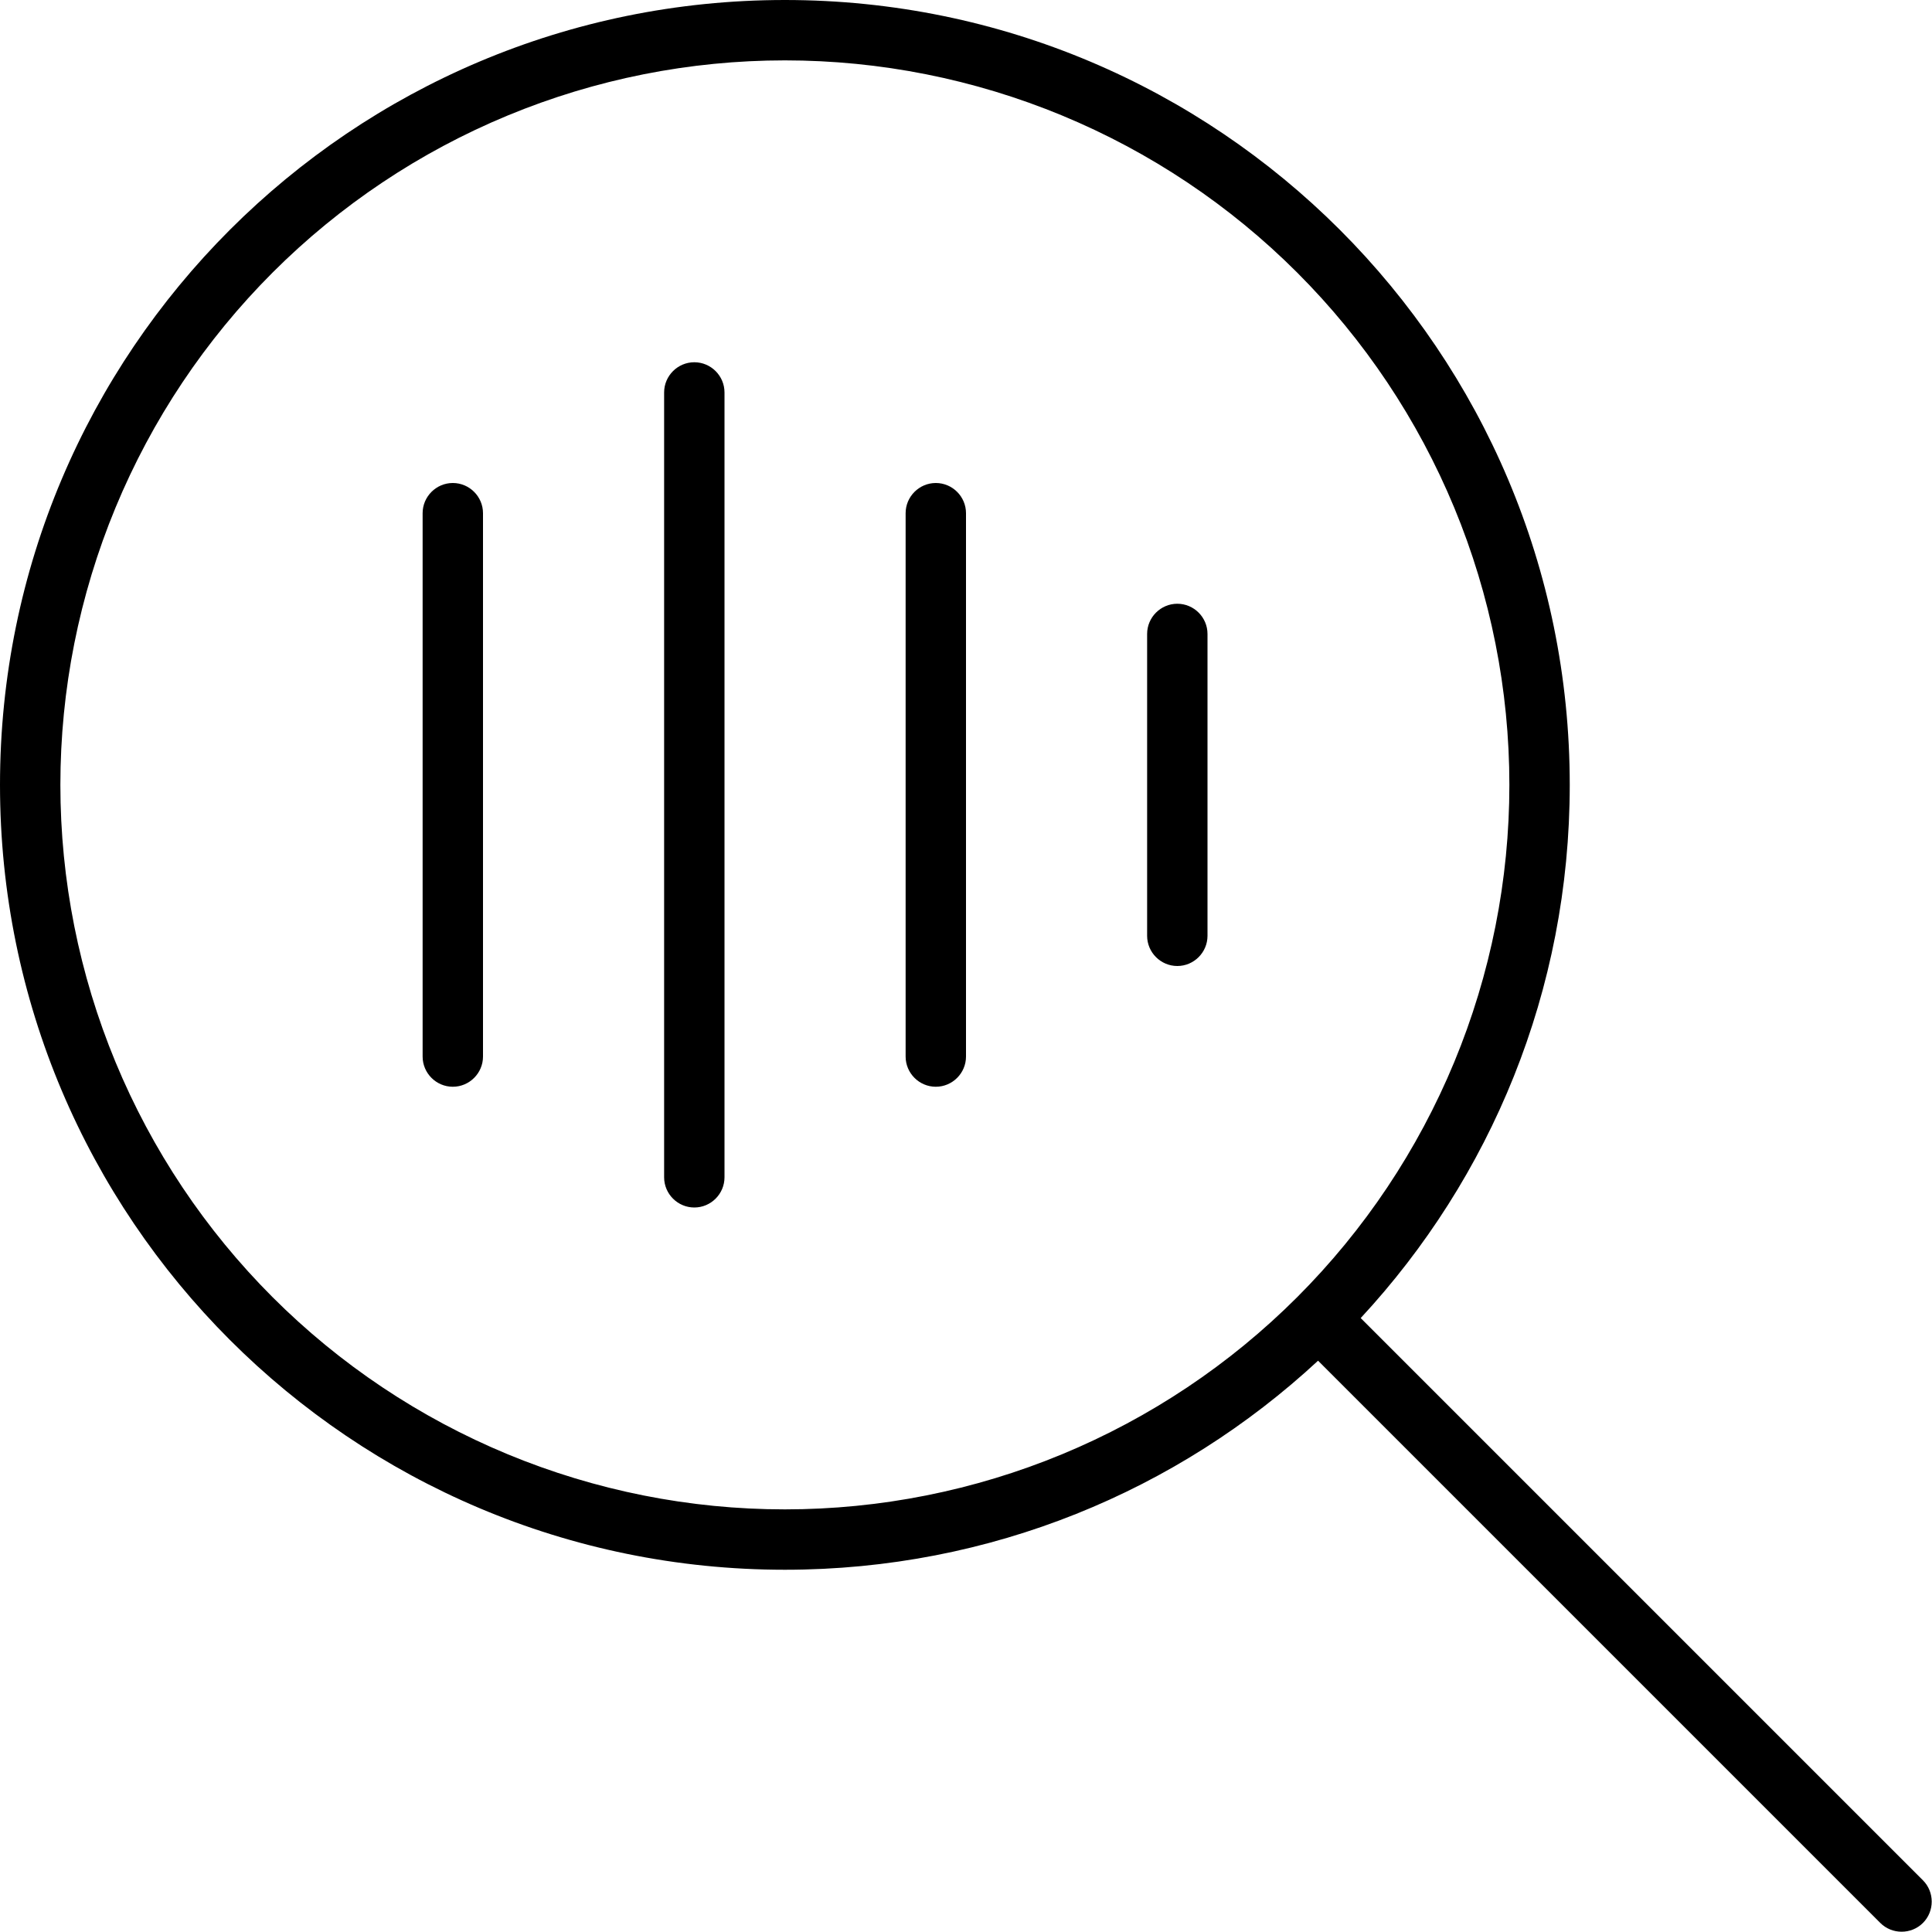<svg width="512" height="512" viewBox="0 0 512 512" fill="none" xmlns="http://www.w3.org/2000/svg">
<g clip-path="url(#clip0_3384_2832)">
<path d="M208 16C233.214 16 258.181 20.966 281.475 30.615C304.77 40.264 325.936 54.407 343.764 72.236C361.593 90.064 375.736 111.23 385.385 134.525C395.034 157.819 400 182.786 400 208C400 233.214 395.034 258.181 385.385 281.475C375.736 304.77 361.593 325.936 343.764 343.764C325.936 361.593 304.77 375.736 281.475 385.385C258.181 395.034 233.214 400 208 400C182.786 400 157.819 395.034 134.525 385.385C111.23 375.736 90.064 361.593 72.236 343.764C54.407 325.936 40.264 304.77 30.615 281.475C20.966 258.181 16 233.214 16 208C16 182.786 20.966 157.819 30.615 134.525C40.264 111.23 54.407 90.064 72.236 72.236C90.064 54.407 111.23 40.264 134.525 30.615C157.819 20.966 182.786 16 208 16ZM208 416C262.6 416 312.2 395 349.3 360.6L498.3 509.6C501.4 512.7 506.5 512.7 509.6 509.6C512.7 506.5 512.7 501.4 509.6 498.3L360.6 349.3C395 312.2 416 262.6 416 208C416 93.1 322.9 0 208 0C93.1 0 0 93.1 0 208C0 322.9 93.1 416 208 416ZM192 104C192 99.6 188.4 96 184 96C179.6 96 176 99.6 176 104V312C176 316.4 179.6 320 184 320C188.4 320 192 316.4 192 312V104ZM128 136C128 131.6 124.4 128 120 128C115.6 128 112 131.6 112 136V280C112 284.4 115.6 288 120 288C124.4 288 128 284.4 128 280V136ZM256 136C256 131.6 252.4 128 248 128C243.6 128 240 131.6 240 136V280C240 284.4 243.6 288 248 288C252.4 288 256 284.4 256 280V136ZM320 168C320 163.6 316.4 160 312 160C307.6 160 304 163.6 304 168V248C304 252.4 307.6 256 312 256C316.4 256 320 252.4 320 248V168Z" fill="black"/>
</g>
<defs>
<clipPath id="clip0_3384_2832">
<rect width="512" height="512" fill="white"/>
</clipPath>
</defs>
</svg>

